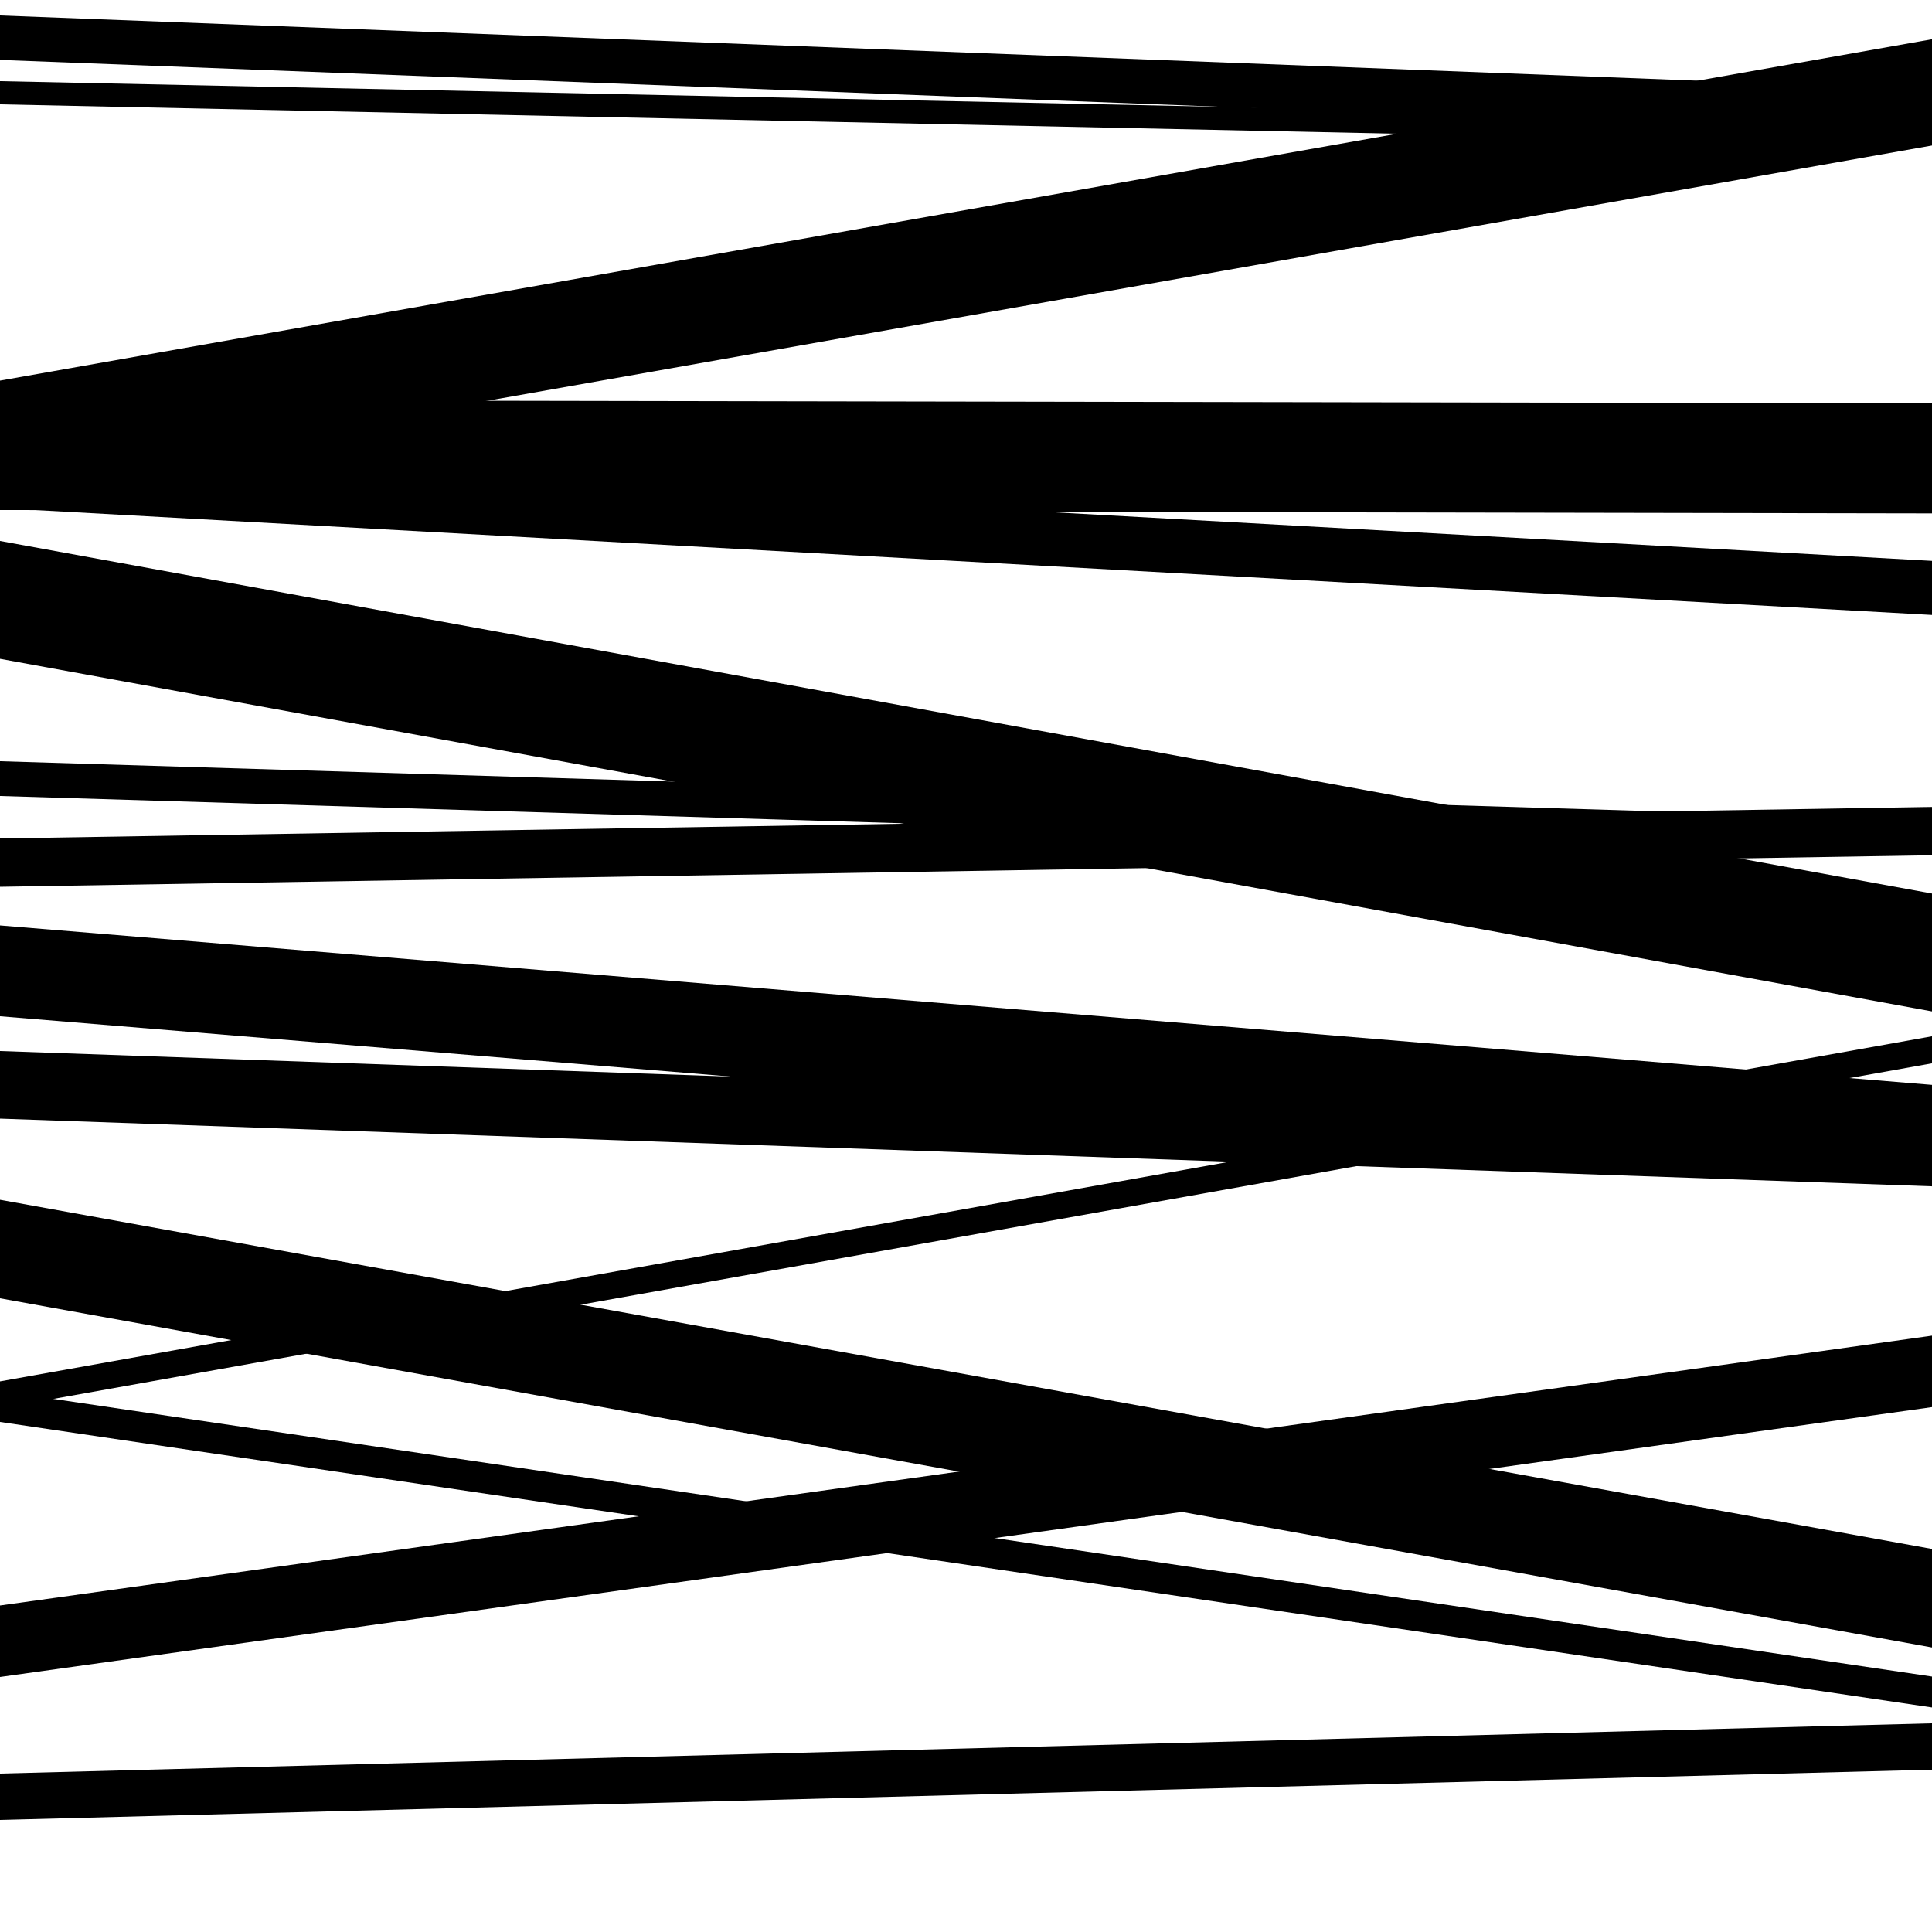 <svg viewBox="0 0 1000 1000" height="1000" width="1000" xmlns="http://www.w3.org/2000/svg">
<rect x="0" y="0" width="1000" height="1000" fill="#ffffff"></rect>
<path opacity="0.8" d="M 0 264 L 1000 265.735 L 1000 208.735 L 0 207 Z" fill="hsl(210, 15%, 50%)"></path>
<path opacity="0.8" d="M 0 412 L 1000 442.268 L 1000 424.268 L 0 394 Z" fill="hsl(215, 25%, 70%)"></path>
<path opacity="0.8" d="M 0 672 L 1000 852.725 L 1000 801.725 L 0 621 Z" fill="hsl(220, 30%, 90%)"></path>
<path opacity="0.8" d="M 0 942 L 1000 915.986 L 1000 891.986 L 0 918 Z" fill="hsl(205, 10%, 30%)"></path>
<path opacity="0.8" d="M 0 252 L 1000 75.315 L 1000 20.315 L 0 197 Z" fill="hsl(210, 15%, 50%)"></path>
<path opacity="0.8" d="M 0 459 L 1000 442.675 L 1000 417.675 L 0 434 Z" fill="hsl(215, 25%, 70%)"></path>
<path opacity="0.8" d="M 0 736 L 1000 883.778 L 1000 867.778 L 0 720 Z" fill="hsl(220, 30%, 90%)"></path>
<path opacity="0.8" d="M 0 31 L 1000 69.404 L 1000 46.404 L 0 8 Z" fill="hsl(205, 10%, 30%)"></path>
<path opacity="0.8" d="M 0 263 L 1000 318.302 L 1000 290.302 L 0 235 Z" fill="hsl(210, 15%, 50%)"></path>
<path opacity="0.8" d="M 0 526 L 1000 608.534 L 1000 561.534 L 0 479 Z" fill="hsl(215, 25%, 70%)"></path>
<path opacity="0.8" d="M 0 729 L 1000 550.371 L 1000 536.371 L 0 715 Z" fill="hsl(220, 30%, 90%)"></path>
<path opacity="0.8" d="M 0 54 L 1000 75.032 L 1000 63.032 L 0 42 Z" fill="hsl(205, 10%, 30%)"></path>
<path opacity="0.8" d="M 0 341 L 1000 523.494 L 1000 462.494 L 0 280 Z" fill="hsl(210, 15%, 50%)"></path>
<path opacity="0.8" d="M 0 579 L 1000 614.027 L 1000 579.027 L 0 544 Z" fill="hsl(215, 25%, 70%)"></path>
<path opacity="0.8" d="M 0 868 L 1000 728.331 L 1000 691.331 L 0 831 Z" fill="hsl(220, 30%, 90%)"></path>
</svg>